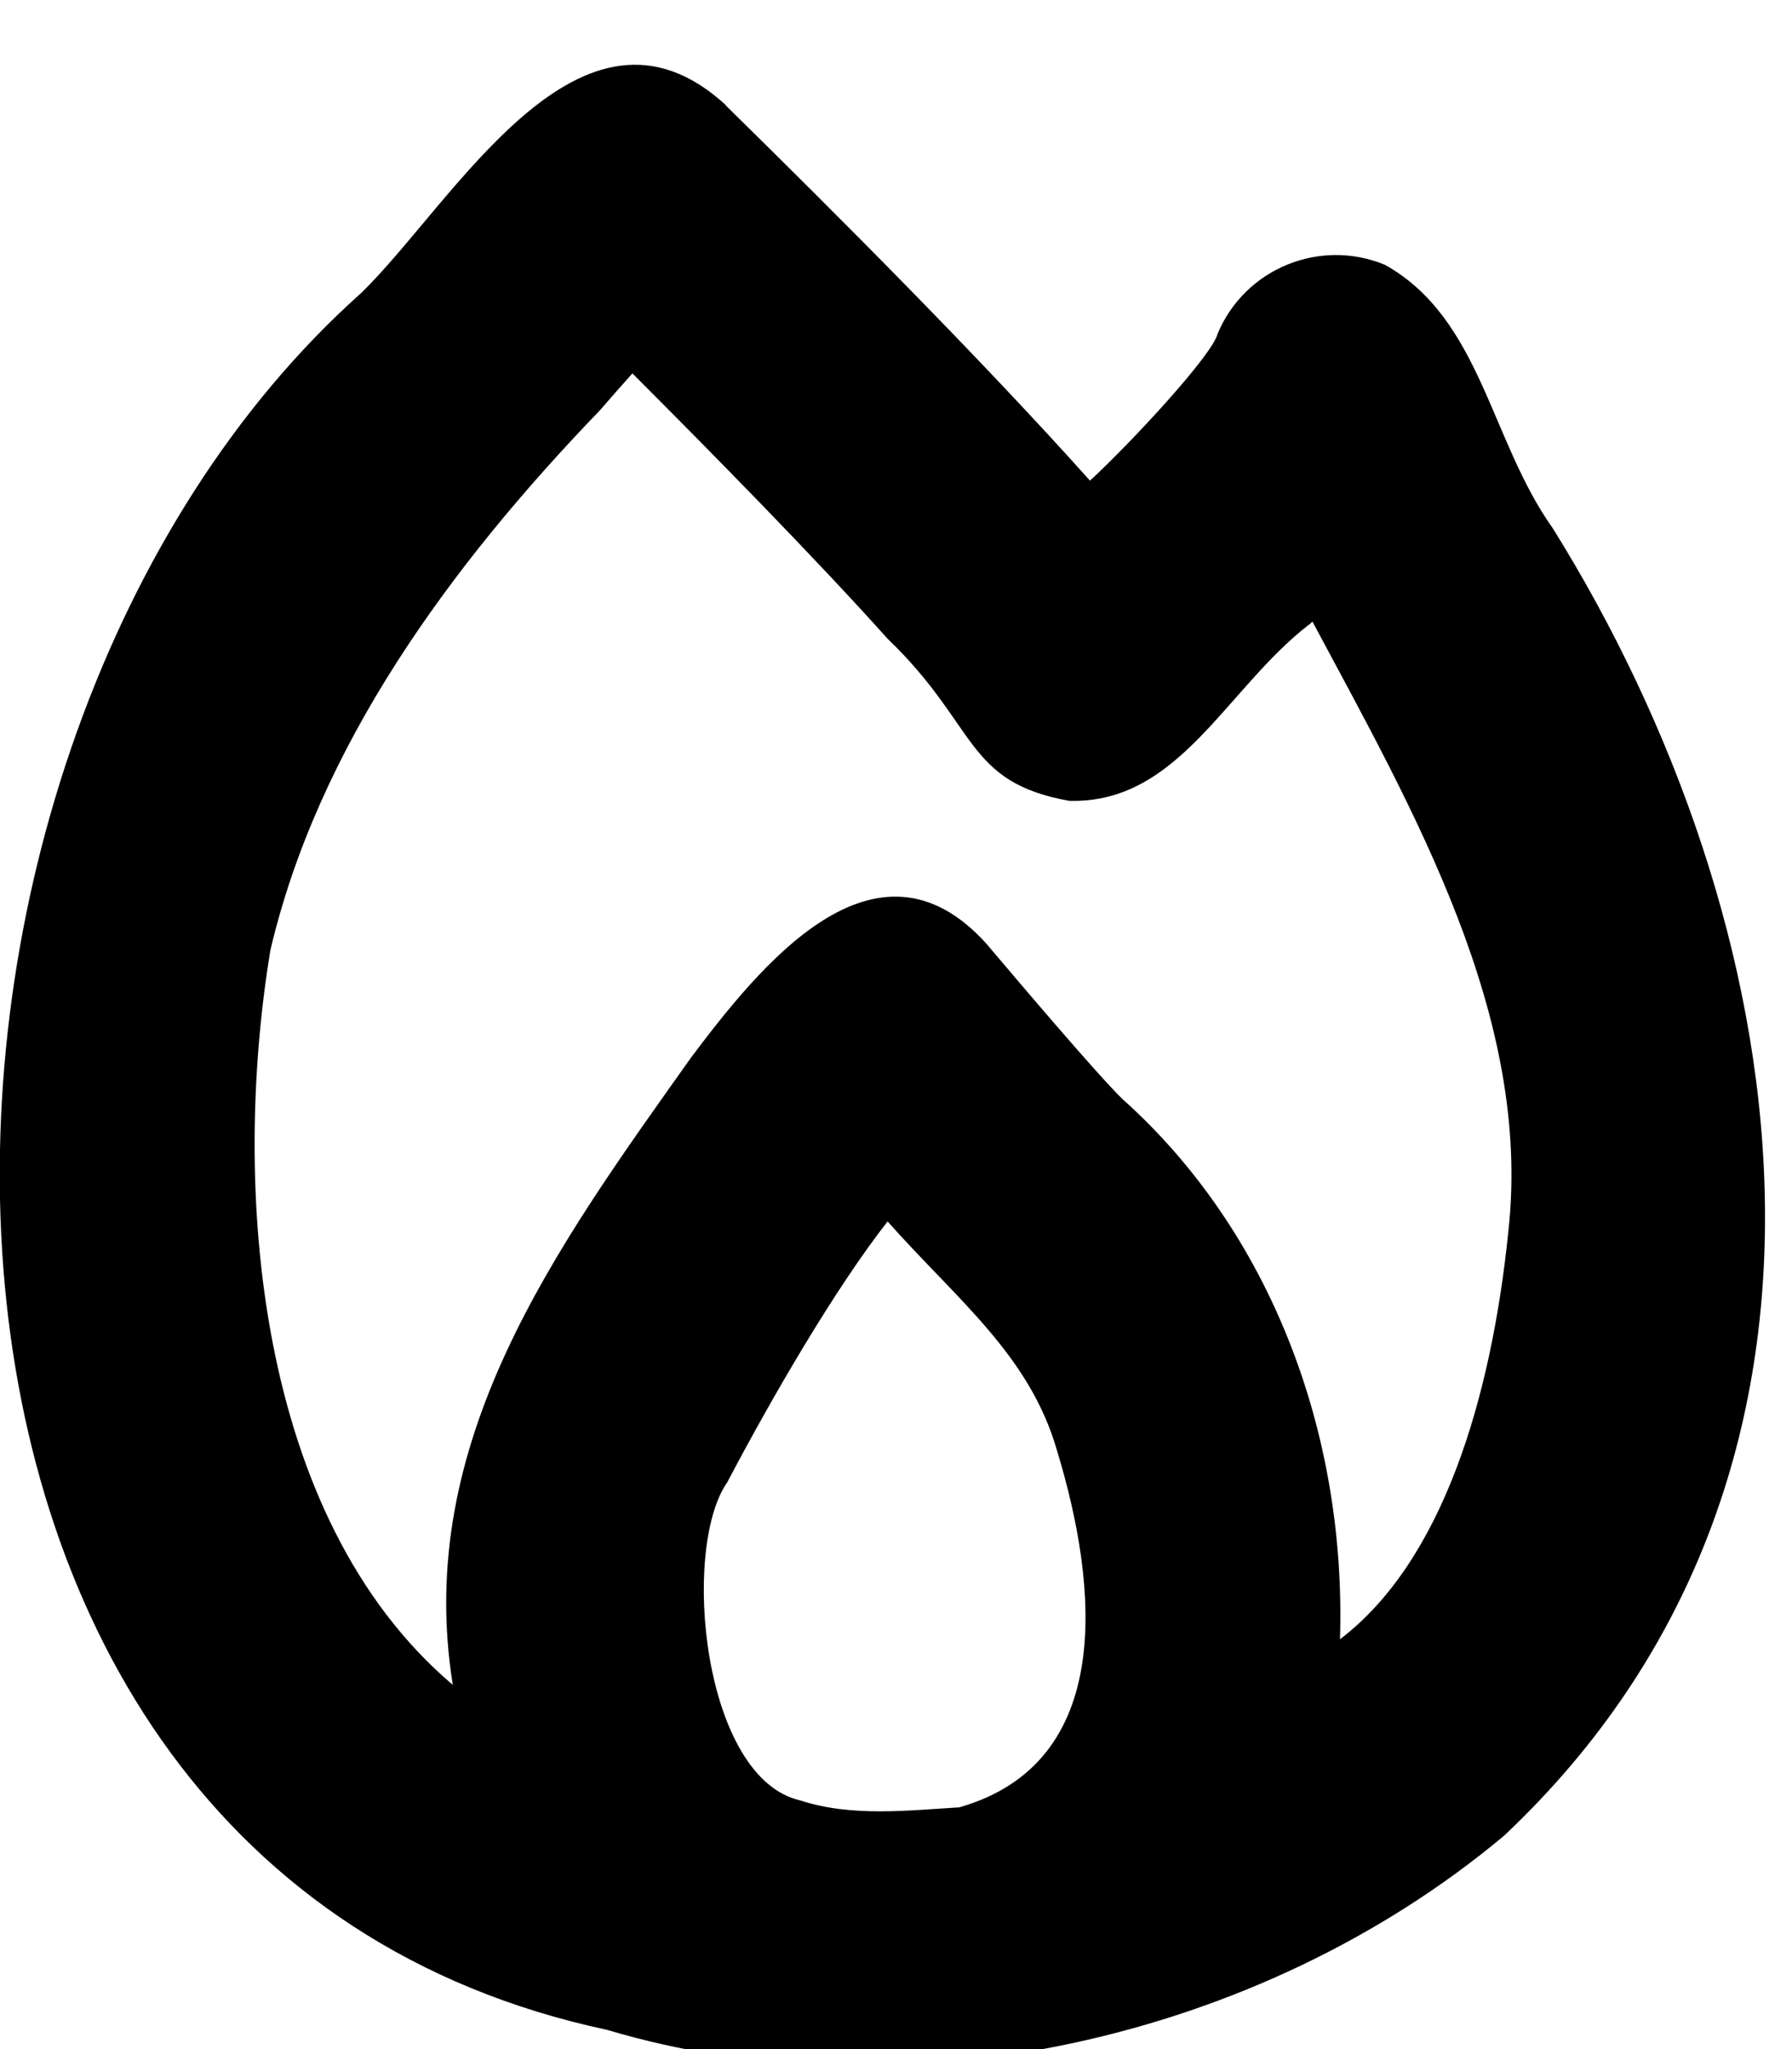 <svg xmlns="http://www.w3.org/2000/svg" viewBox="0 0 448 512"><!--! Font Awesome Pro 7.0.0 by @fontawesome - https://fontawesome.com License - https://fontawesome.com/license (Commercial License) Copyright 2025 Fonticons, Inc. --><path fill="currentColor" d="M181.5 26.3c-36.4-33.4-68.2 24.7-91.3 47-126.4 112.8-132.4 392.5 61.6 433.9 73.4 21.9 162.6 3 224.2-48.5 97.2-91.5 72.5-230 12.2-326.7-15.7-22-17.9-52.3-41.9-65.8-16.3-6.8-35.1 .9-41.9 17.2-1.2 5.1-20.8 26.4-31.9 36.7-27.5-30.7-63.1-66.3-91.1-93.8zM327.3 156.1l.8-.8c25.5 47.6 54.9 98.7 49 152.3-4.3 42.2-16.6 82.6-42.1 102 1.6-51.8-17.5-102-54.4-135-6.1-5.9-25.8-29.1-34-38.8-27.8-30.8-57 6.1-73.8 28.4-33.8 47.6-69.4 96-59.6 156.8-49.6-42.1-55.3-124.8-45.6-183.6 11.9-50.6 44.5-95.6 82.4-134.9 2.7-3.1 5.3-6.1 8.1-9.2 19.6 19.6 45.5 45.9 63.8 66.3 22.7 21.8 19.2 35.8 45.4 40.5 27.4 .8 39.1-27.9 59.9-44zM239.8 451.6c-12.1 .7-26.8 2.5-39.6-1.7-24.6-5.4-30-62.9-18.4-79.5 11.1-21.1 27-48.5 40.1-65.2 17.5 19.7 35.6 33.5 42.4 57.4 10.2 33.6 14.7 77.8-24.5 89z"/></svg>